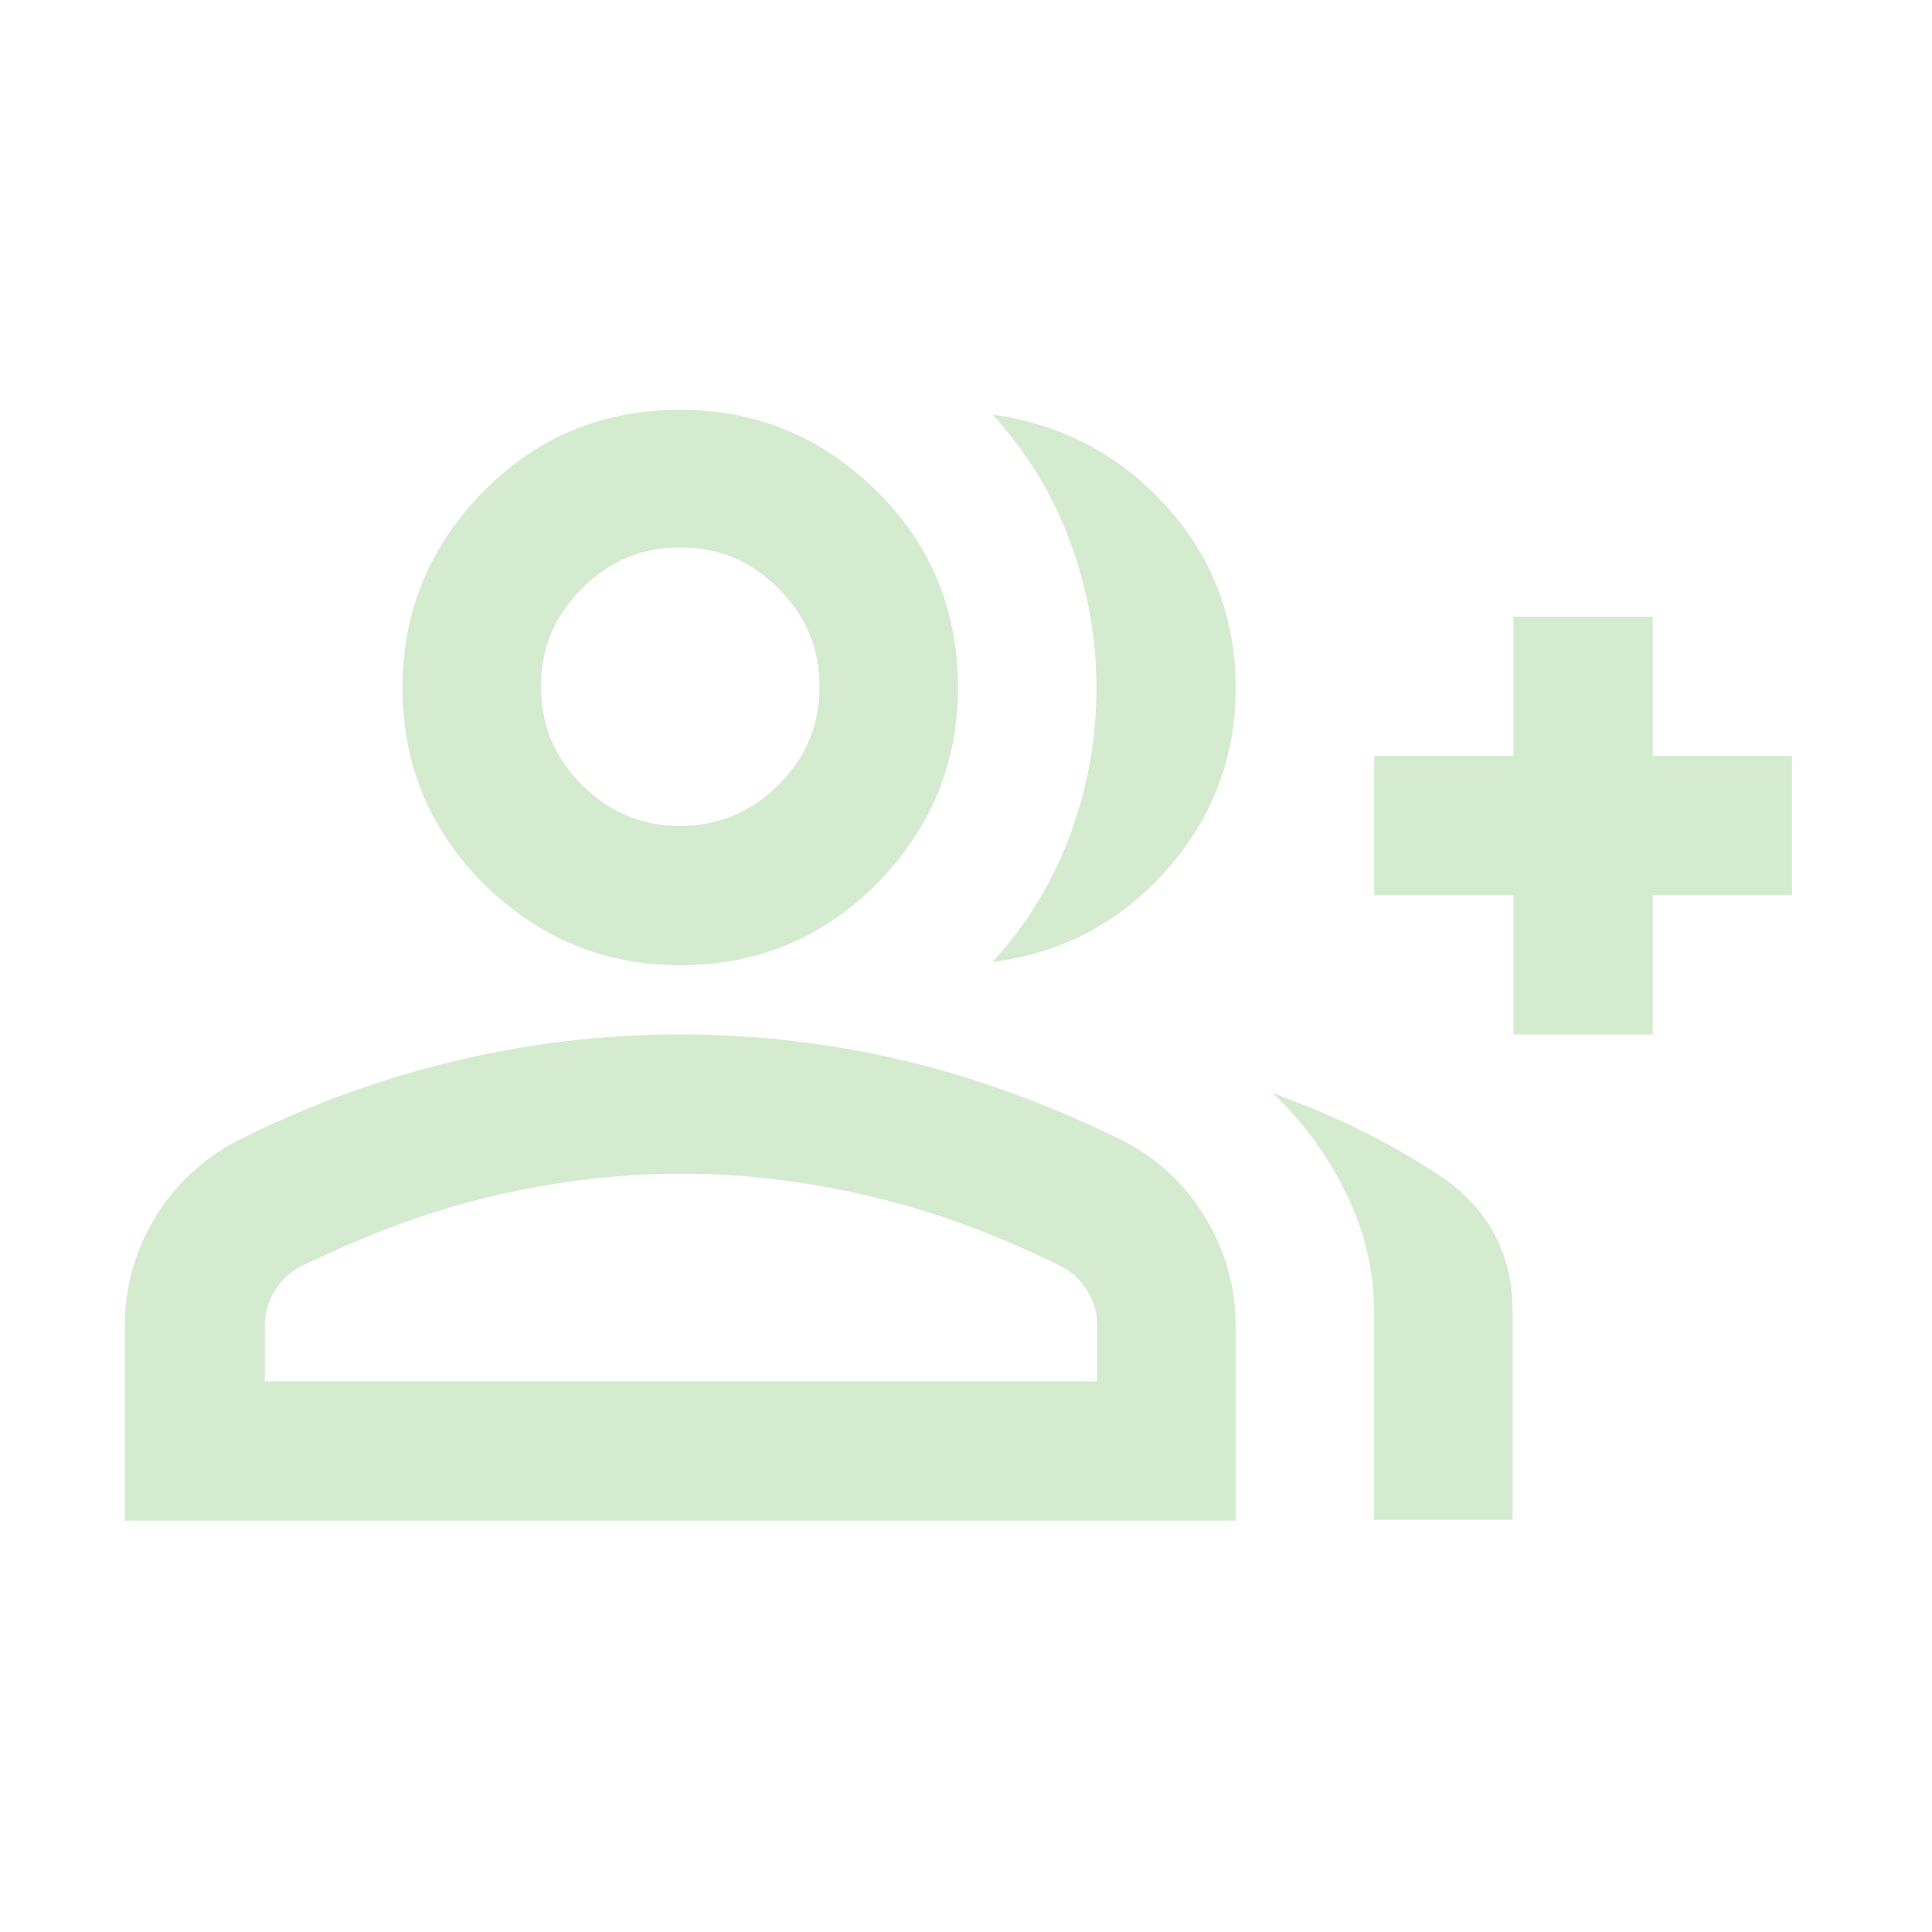 <svg width="68" height="68" viewBox="0 0 68 68" fill="none" xmlns="http://www.w3.org/2000/svg">
<path d="M34.935 33.858C36.125 32.555 37.032 31.082 37.655 29.41C38.278 27.738 38.59 26.01 38.59 24.225C38.59 22.44 38.278 20.712 37.655 19.04C37.032 17.369 36.125 15.895 34.935 14.592C37.372 14.932 39.412 16.009 41.055 17.822C42.698 19.635 43.492 21.788 43.492 24.225C43.492 26.662 42.67 28.815 41.055 30.628C39.44 32.442 37.4 33.547 34.935 33.858ZM48.365 53.522V46.184C48.365 44.71 48.025 43.322 47.373 41.99C46.722 40.658 45.872 39.497 44.795 38.477C46.863 39.214 48.79 40.148 50.575 41.31C52.36 42.472 53.238 44.087 53.238 46.155V53.493H48.337L48.365 53.522ZM53.267 36.408V31.507H48.365V26.605H53.267V21.703H58.168V26.605H63.07V31.507H58.168V36.408H53.267ZM23.942 33.972C21.25 33.972 18.955 33.008 17.028 31.11C15.102 29.183 14.167 26.889 14.167 24.197C14.167 21.505 15.13 19.21 17.028 17.284C18.927 15.357 21.25 14.422 23.942 14.422C26.633 14.422 28.928 15.385 30.855 17.284C32.782 19.182 33.717 21.505 33.717 24.197C33.717 26.889 32.753 29.183 30.855 31.11C28.928 33.037 26.633 33.972 23.942 33.972ZM4.392 53.522V46.665C4.392 45.277 4.76 44.002 5.468 42.84C6.177 41.678 7.14 40.8 8.302 40.177C10.823 38.902 13.402 37.967 16.008 37.343C18.615 36.72 21.25 36.408 23.942 36.408C26.633 36.408 29.268 36.72 31.875 37.343C34.482 37.967 37.06 38.93 39.582 40.177C40.772 40.8 41.707 41.678 42.415 42.84C43.123 44.002 43.492 45.277 43.492 46.665V53.522H4.392ZM23.942 29.07C25.273 29.07 26.435 28.588 27.398 27.625C28.362 26.662 28.843 25.529 28.843 24.169C28.843 22.808 28.362 21.675 27.398 20.712C26.435 19.748 25.302 19.267 23.942 19.267C22.582 19.267 21.448 19.748 20.485 20.712C19.522 21.675 19.04 22.808 19.04 24.169C19.04 25.529 19.522 26.662 20.485 27.625C21.448 28.588 22.582 29.07 23.942 29.07ZM9.265 48.62H38.618V46.665C38.618 46.212 38.505 45.815 38.278 45.447C38.052 45.078 37.768 44.795 37.4 44.597C35.19 43.492 32.98 42.67 30.742 42.132C28.503 41.593 26.237 41.31 23.97 41.31C21.703 41.31 19.437 41.593 17.198 42.132C14.96 42.67 12.75 43.52 10.54 44.597C10.172 44.795 9.888 45.078 9.662 45.447C9.435 45.815 9.322 46.212 9.322 46.665V48.62H9.265Z" fill="#D4EBD0"/>
</svg>
